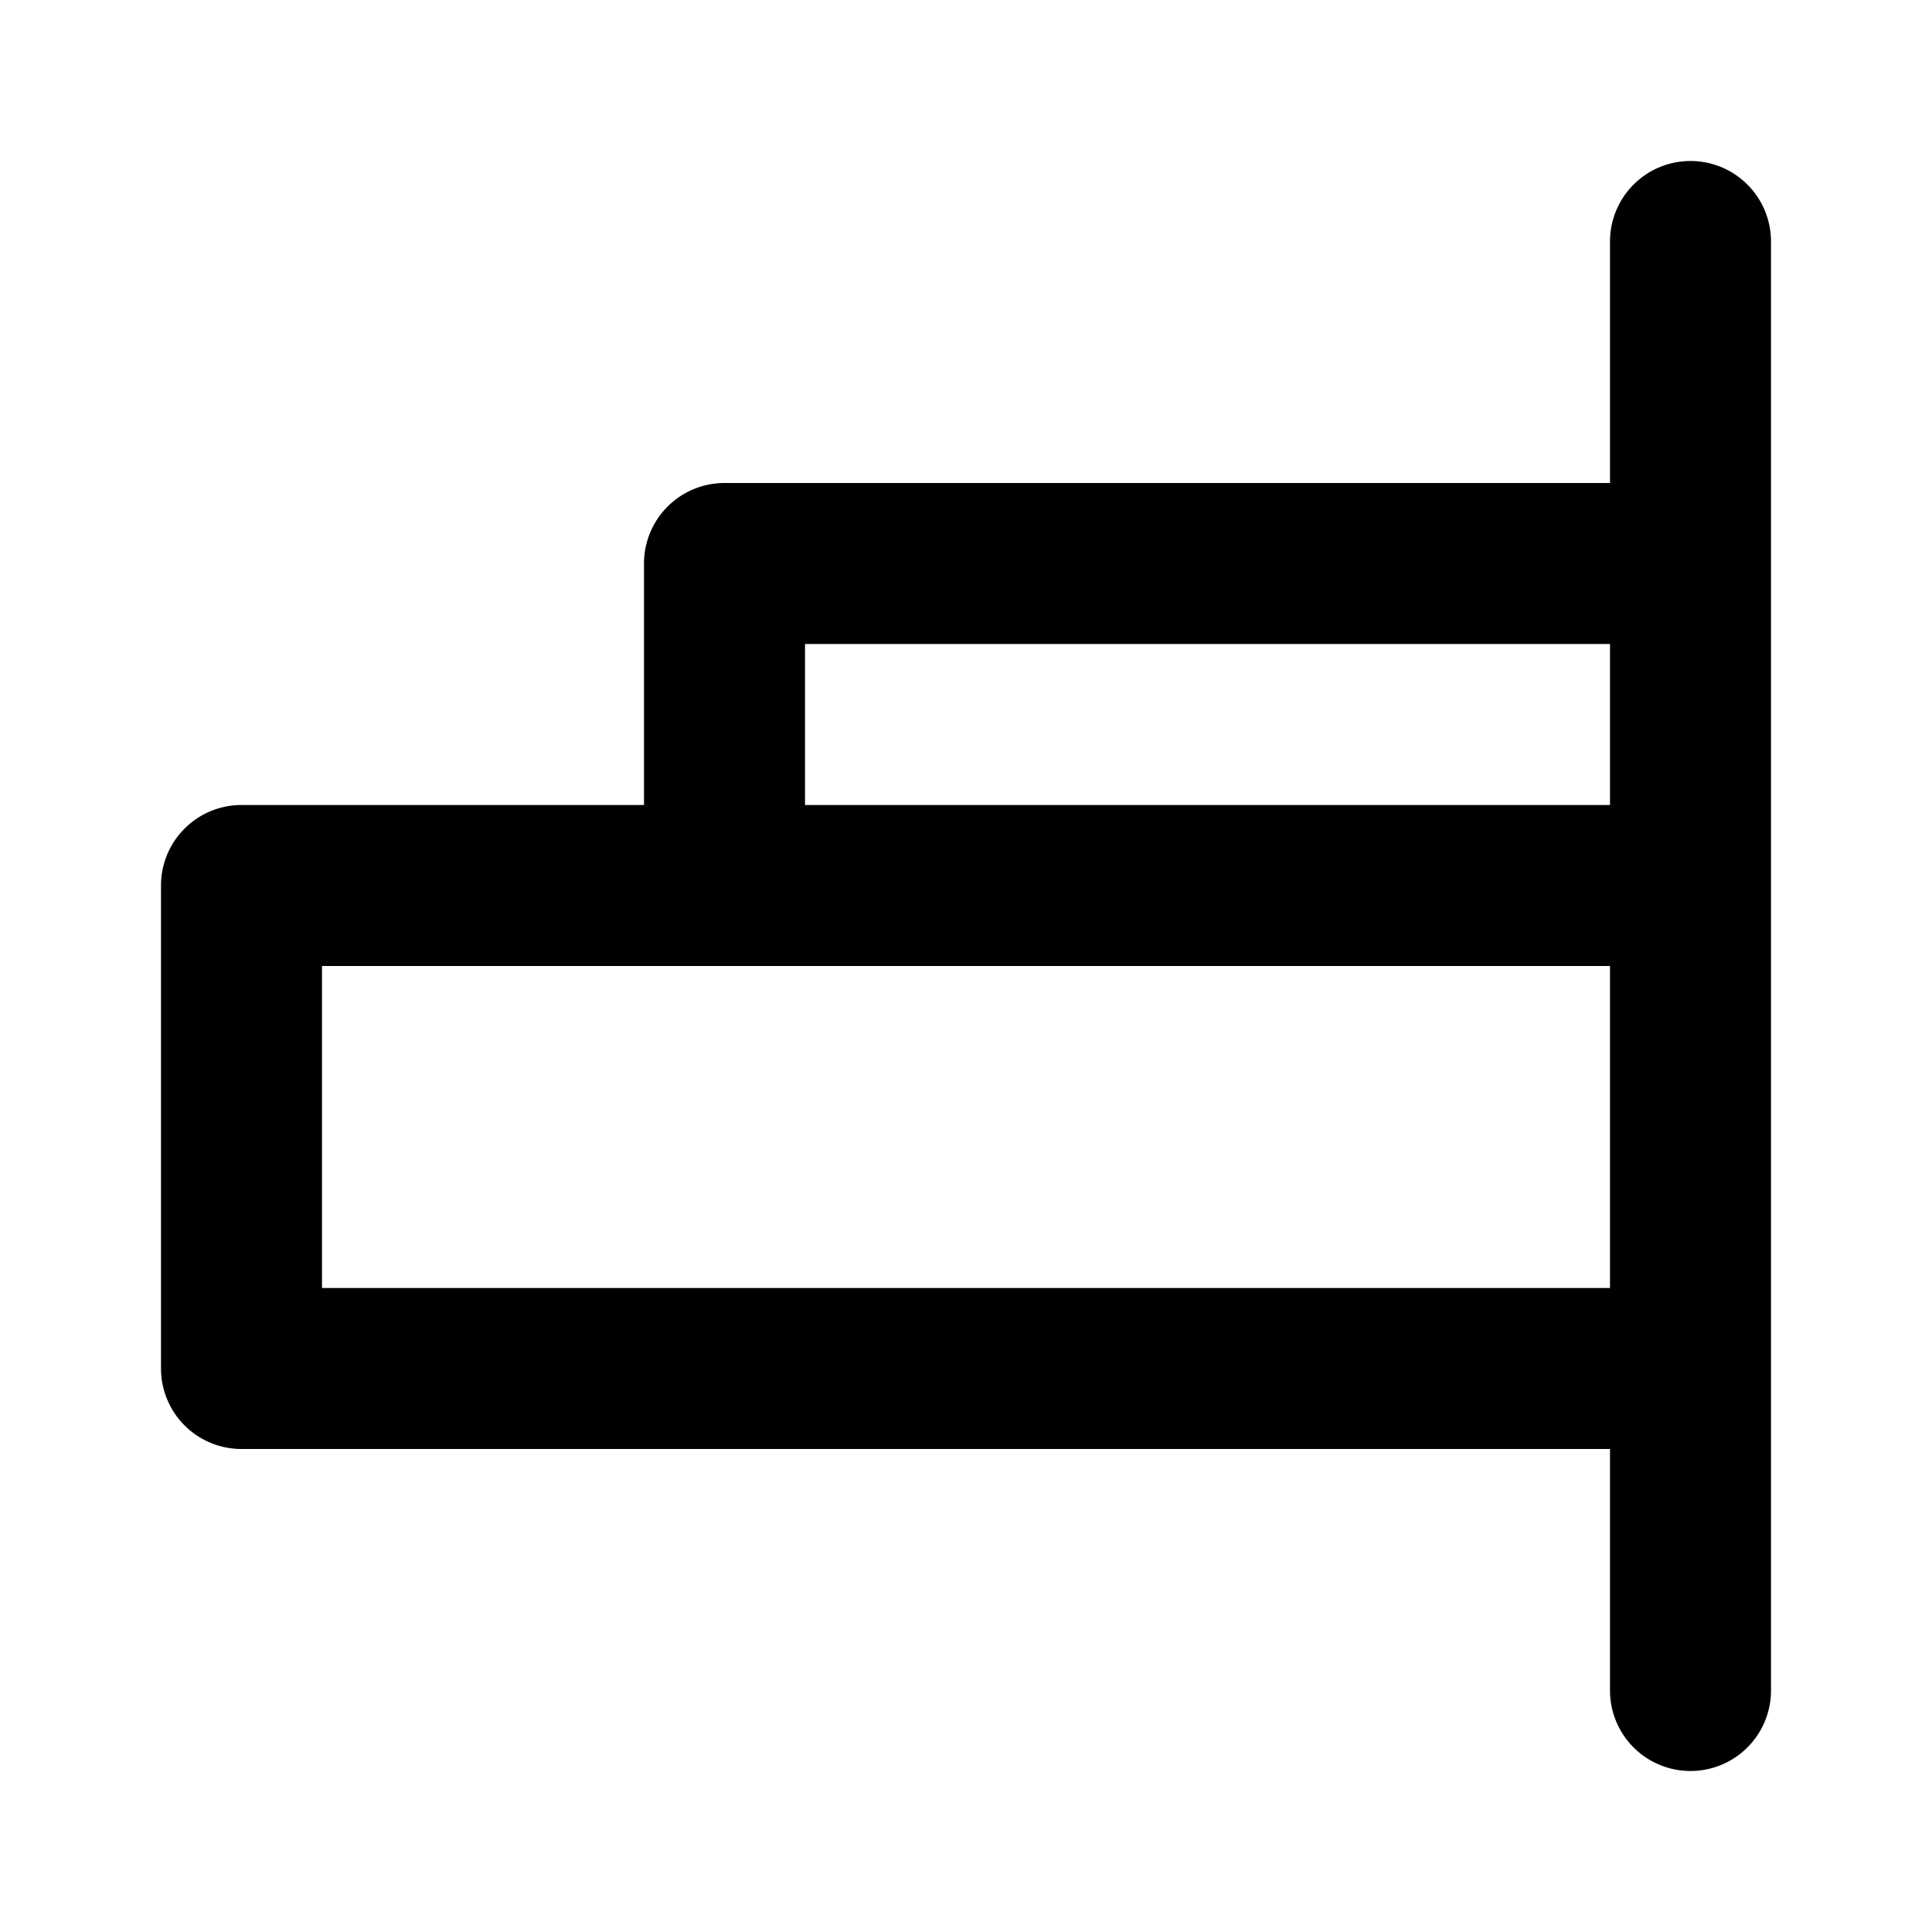 <?xml version="1.0" encoding="utf-8"?><!-- Uploaded to: SVG Repo, www.svgrepo.com, Generator: SVG Repo Mixer Tools -->
<svg fill="#000000" width="800px" height="800px" viewBox="0 0 24 24" xmlns="http://www.w3.org/2000/svg"><path d="M21,2a1,1,0,0,0-1,1V6H9A1,1,0,0,0,8,7v3H3a1,1,0,0,0-1,1v6a1,1,0,0,0,1,1H20v3a1,1,0,0,0,2,0V3A1,1,0,0,0,21,2ZM20,16H4V12H20Zm0-6H10V8H20Z"/></svg>